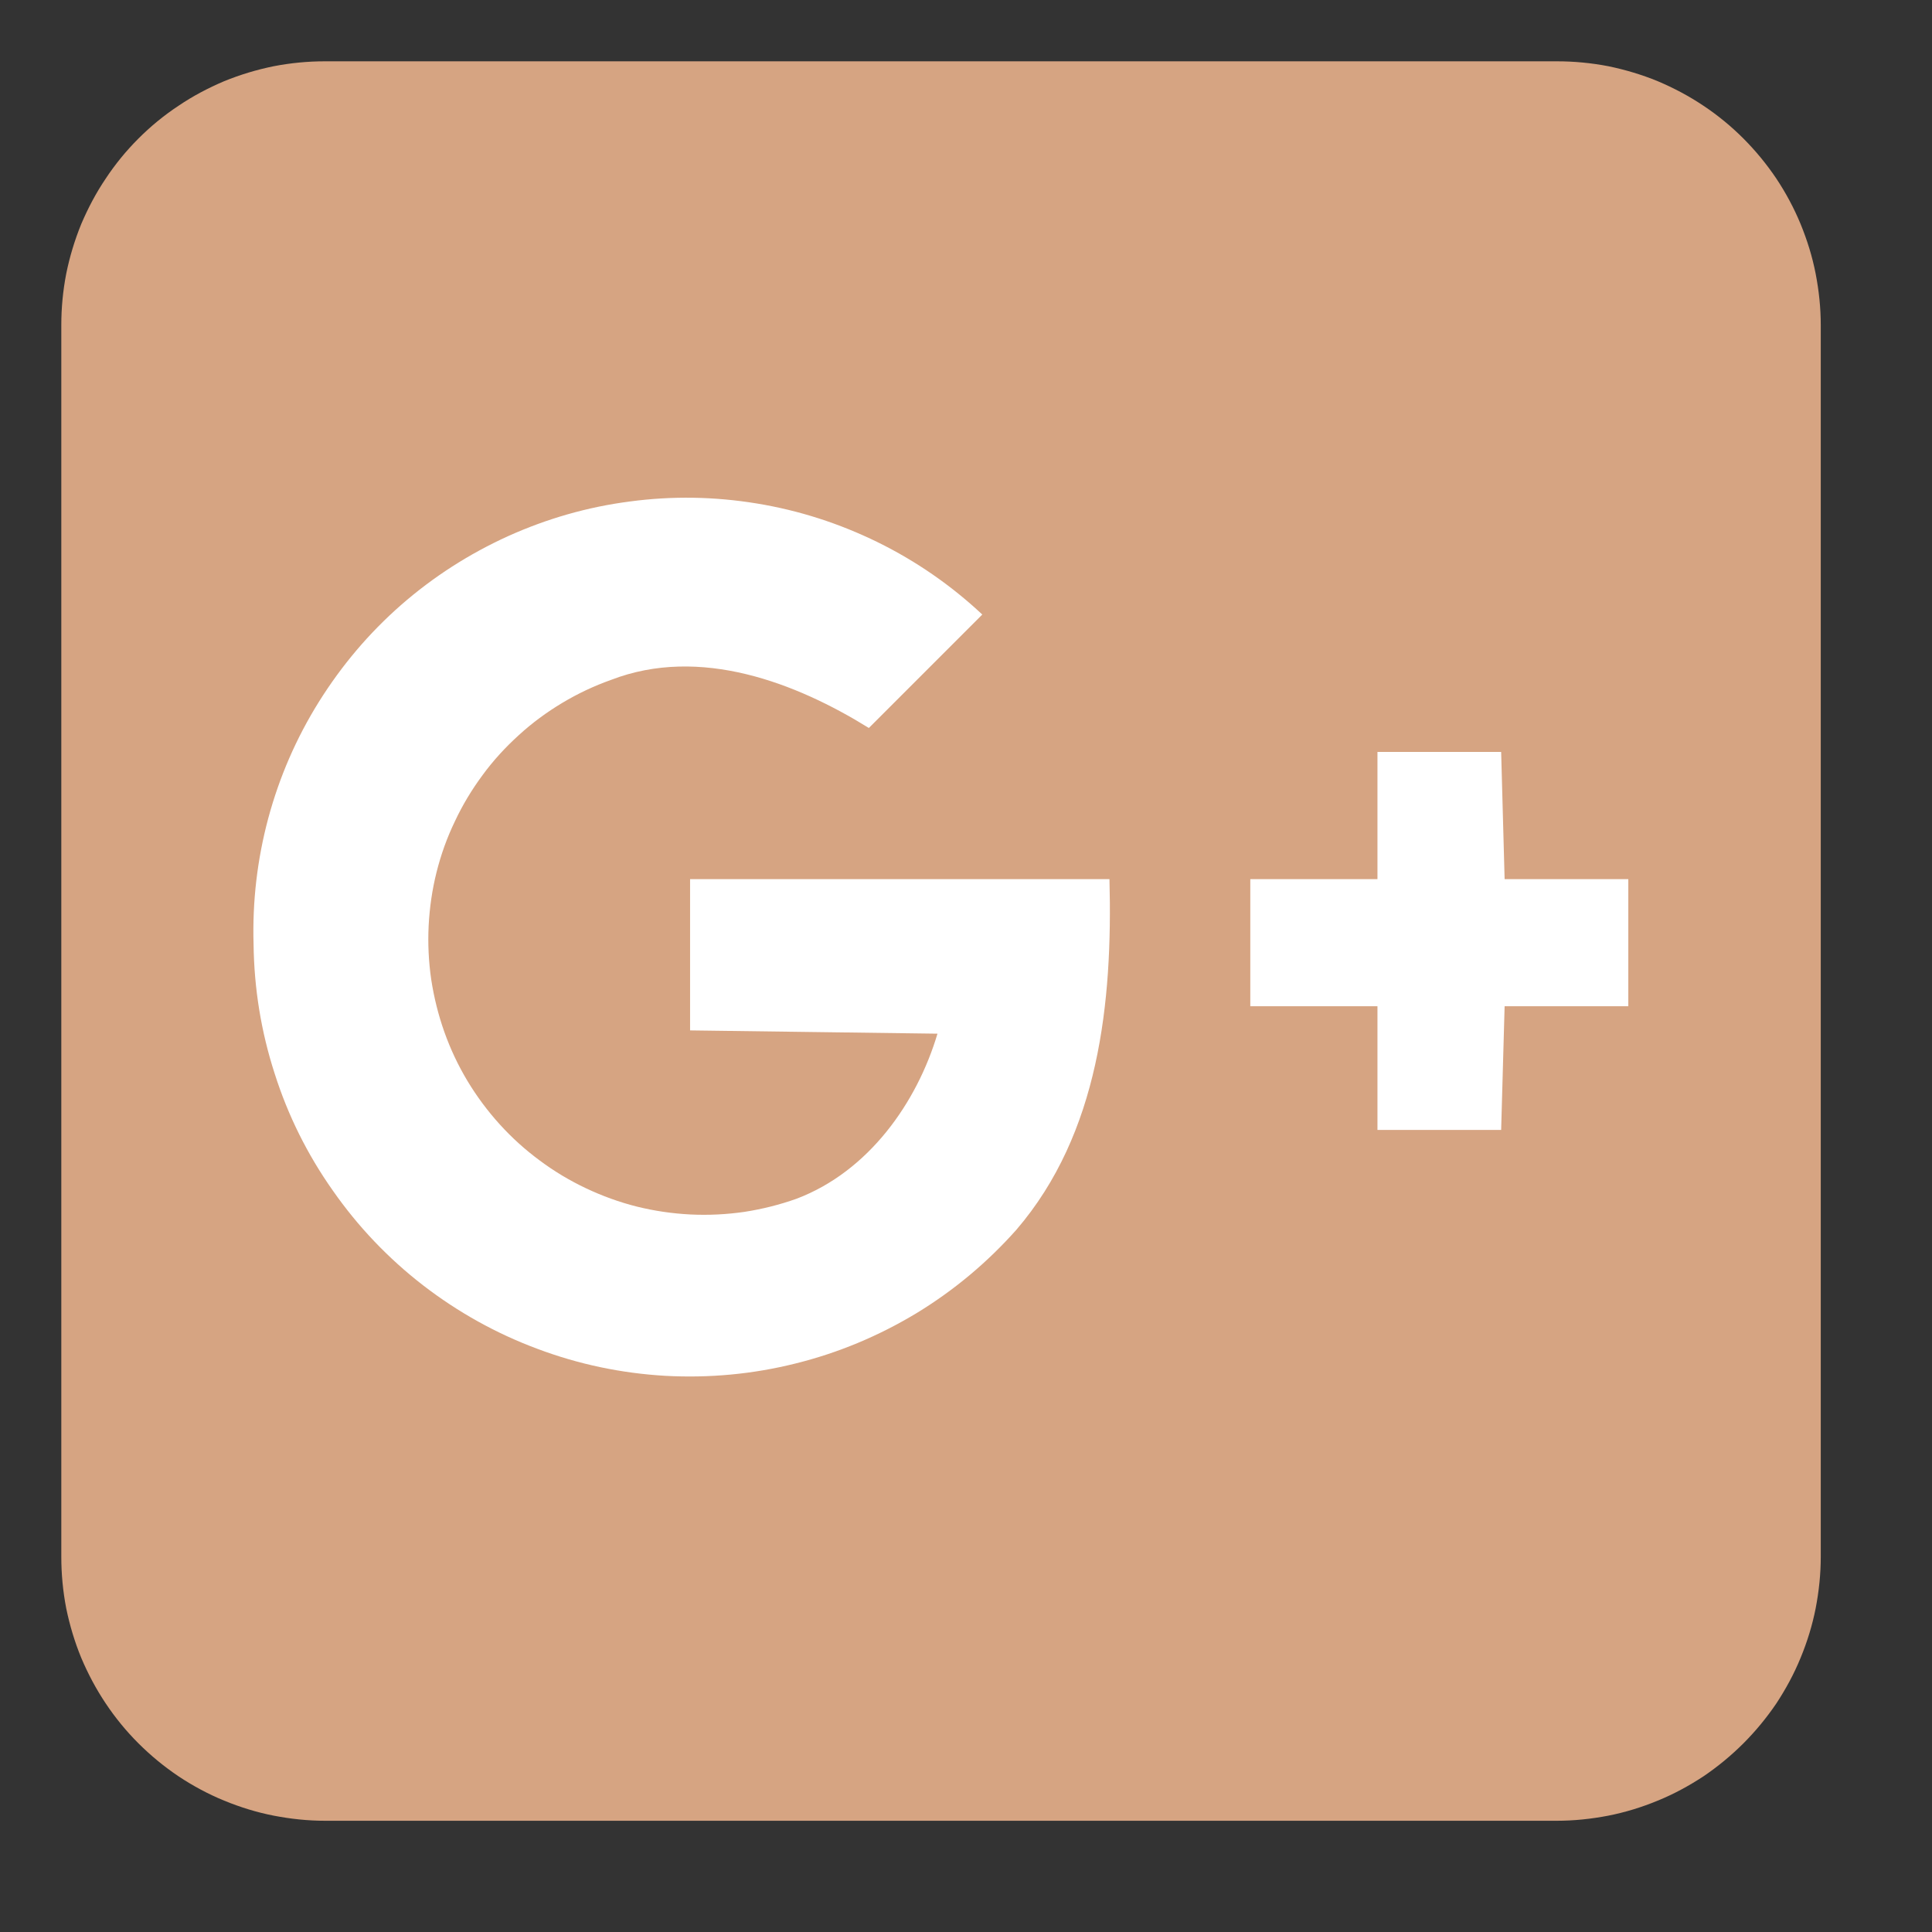 <svg xmlns="http://www.w3.org/2000/svg" xmlns:xlink="http://www.w3.org/1999/xlink" width="55" zoomAndPan="magnify" viewBox="0 0 41.25 41.25" height="55" preserveAspectRatio="xMidYMid meet" version="1.0"><rect x="0" y="0" width="41.25" height="41.25" fill="#333333" stroke="none"/><defs><clipPath id="fa42a56beb"><path d="M 1.309 1.309 L 38.875 1.309 L 38.875 38.875 L 1.309 38.875 Z M 1.309 1.309 " clip-rule="nonzero"/></clipPath></defs><g clip-path="url(#fa42a56beb)"><path fill="#d6a482" d="M 6.941 1.309 L 33.238 1.309 C 33.609 1.309 33.977 1.344 34.34 1.414 C 34.699 1.488 35.055 1.594 35.395 1.734 C 35.738 1.879 36.062 2.051 36.371 2.258 C 36.676 2.461 36.961 2.695 37.223 2.957 C 37.484 3.219 37.719 3.504 37.926 3.812 C 38.129 4.117 38.305 4.445 38.445 4.785 C 38.586 5.129 38.695 5.48 38.766 5.844 C 38.836 6.207 38.875 6.57 38.875 6.941 L 38.875 33.238 C 38.875 33.609 38.836 33.977 38.766 34.34 C 38.695 34.699 38.586 35.055 38.445 35.395 C 38.305 35.738 38.129 36.062 37.926 36.371 C 37.719 36.676 37.484 36.961 37.223 37.223 C 36.961 37.484 36.676 37.719 36.371 37.926 C 36.062 38.129 35.738 38.305 35.395 38.445 C 35.055 38.586 34.699 38.695 34.34 38.766 C 33.977 38.836 33.609 38.875 33.238 38.875 L 6.941 38.875 C 6.57 38.875 6.207 38.836 5.844 38.766 C 5.48 38.695 5.129 38.586 4.785 38.445 C 4.445 38.305 4.117 38.129 3.812 37.926 C 3.504 37.719 3.219 37.484 2.957 37.223 C 2.695 36.961 2.461 36.676 2.258 36.371 C 2.051 36.062 1.879 35.738 1.734 35.395 C 1.594 35.055 1.488 34.699 1.414 34.34 C 1.344 33.977 1.309 33.609 1.309 33.238 L 1.309 6.941 C 1.309 6.57 1.344 6.207 1.414 5.844 C 1.488 5.48 1.594 5.129 1.734 4.785 C 1.879 4.445 2.051 4.117 2.258 3.812 C 2.461 3.504 2.695 3.219 2.957 2.957 C 3.219 2.695 3.504 2.461 3.812 2.258 C 4.117 2.051 4.445 1.879 4.785 1.734 C 5.129 1.594 5.48 1.488 5.844 1.414 C 6.207 1.344 6.57 1.309 6.941 1.309 Z M 6.941 1.309 " fill-opacity="1" fill-rule="nonzero"/></g><path fill="#ffffff" d="M 5.414 20.164 C 5.387 19.25 5.492 18.352 5.727 17.473 C 5.965 16.59 6.324 15.762 6.809 14.984 C 7.293 14.211 7.875 13.52 8.562 12.918 C 9.25 12.316 10.012 11.828 10.844 11.449 C 11.676 11.074 12.543 10.824 13.449 10.707 C 14.355 10.586 15.258 10.602 16.16 10.75 C 17.062 10.898 17.922 11.176 18.742 11.578 C 19.559 11.98 20.305 12.496 20.973 13.121 L 18.551 15.543 C 17.008 14.586 14.953 13.781 13.047 14.516 C 12.684 14.645 12.336 14.809 12.004 15.008 C 11.672 15.207 11.363 15.434 11.078 15.695 C 10.793 15.953 10.531 16.238 10.305 16.547 C 10.074 16.859 9.875 17.188 9.711 17.539 C 9.543 17.887 9.414 18.25 9.32 18.625 C 9.227 18.996 9.172 19.379 9.152 19.766 C 9.133 20.148 9.152 20.535 9.207 20.914 C 9.266 21.297 9.359 21.672 9.488 22.035 C 9.617 22.398 9.781 22.746 9.98 23.078 C 10.18 23.41 10.41 23.719 10.668 24.004 C 10.926 24.289 11.211 24.547 11.523 24.777 C 11.832 25.008 12.164 25.207 12.512 25.371 C 12.859 25.535 13.223 25.668 13.598 25.762 C 13.973 25.855 14.352 25.91 14.738 25.93 C 15.125 25.949 15.508 25.93 15.891 25.875 C 16.273 25.816 16.645 25.723 17.008 25.594 C 18.551 25.008 19.578 23.539 20.016 22.07 L 14.734 22 L 14.734 18.77 L 23.688 18.77 C 23.758 21.41 23.465 24.199 21.703 26.254 C 21.078 26.957 20.363 27.555 19.559 28.043 C 18.754 28.527 17.895 28.887 16.98 29.113 C 16.07 29.34 15.141 29.426 14.203 29.375 C 13.262 29.32 12.352 29.129 11.469 28.797 C 10.59 28.469 9.777 28.016 9.031 27.441 C 8.285 26.863 7.645 26.191 7.105 25.418 C 6.562 24.648 6.148 23.816 5.863 22.918 C 5.574 22.023 5.426 21.105 5.414 20.164 Z M 29.41 16.055 L 32.051 16.055 L 32.125 18.77 L 34.766 18.77 L 34.766 21.484 L 32.125 21.484 L 32.051 24.125 L 29.41 24.125 L 29.41 21.484 L 26.695 21.484 L 26.695 18.77 L 29.41 18.77 Z M 29.41 16.055 " fill-opacity="1" fill-rule="nonzero"/></svg>